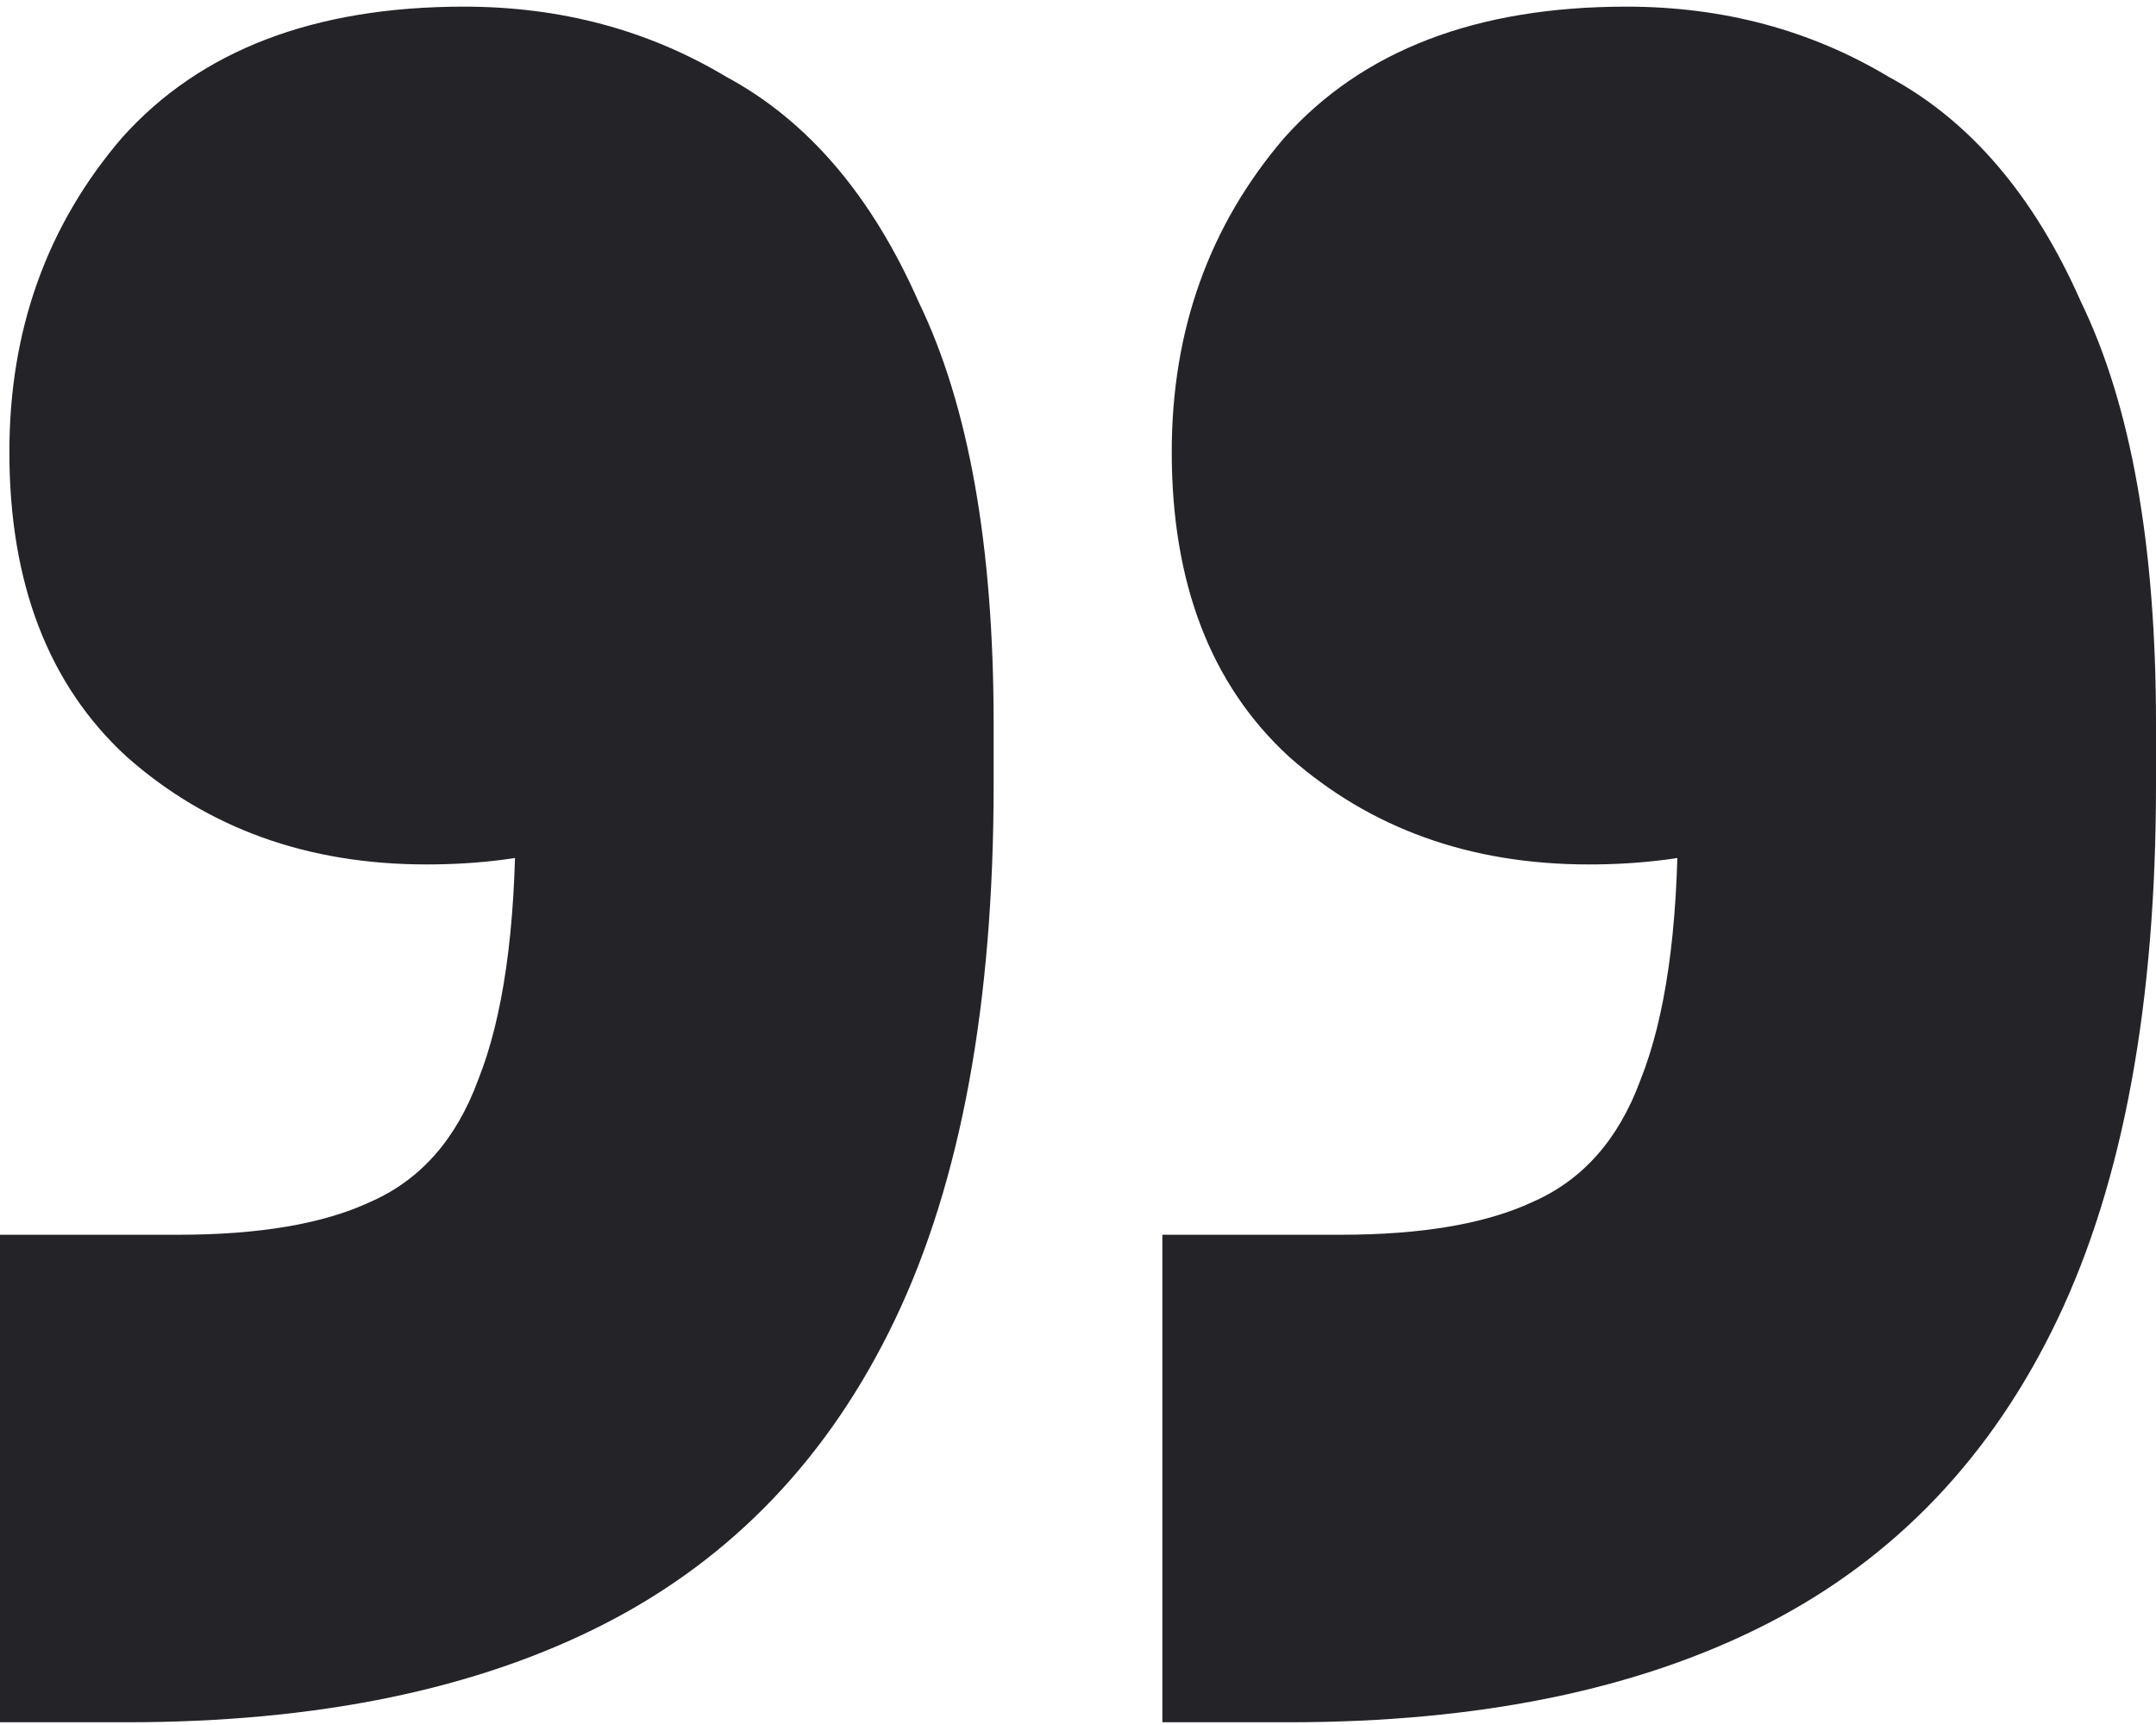 <svg width="100" height="80" viewBox="0 0 100 80" fill="none" xmlns="http://www.w3.org/2000/svg">
<path d="M0 79.873V57.264H8.261C12.029 57.264 15 56.757 17.174 55.742C19.493 54.728 21.159 52.844 22.174 50.09C23.333 47.192 23.913 43.134 23.913 37.916V22.047L31.087 36.829C30.073 37.699 28.551 38.496 26.522 39.221C24.493 39.8 22.246 40.09 19.783 40.09C14.275 40.09 9.638 38.424 5.87 35.09C2.246 31.757 0.435 27.047 0.435 20.96C0.435 15.308 2.174 10.453 5.652 6.395C9.275 2.337 14.565 0.308 21.522 0.308C26.015 0.308 30.073 1.395 33.696 3.568C37.464 5.597 40.435 9.076 42.609 14.003C44.928 18.786 46.087 25.308 46.087 33.569V36.395C46.087 46.539 44.565 54.8 41.522 61.177C38.478 67.554 33.986 72.264 28.044 75.308C22.101 78.351 14.71 79.873 5.87 79.873H0ZM53.913 79.873V57.264H62.174C65.942 57.264 68.913 56.757 71.087 55.742C73.406 54.728 75.073 52.844 76.087 50.09C77.246 47.192 77.826 43.134 77.826 37.916V22.047L85 36.829C83.986 37.699 82.464 38.496 80.435 39.221C78.406 39.8 76.159 40.09 73.696 40.09C68.188 40.09 63.551 38.424 59.783 35.09C56.159 31.757 54.348 27.047 54.348 20.96C54.348 15.308 56.087 10.453 59.565 6.395C63.188 2.337 68.478 0.308 75.435 0.308C79.927 0.308 83.986 1.395 87.609 3.568C91.377 5.597 94.348 9.076 96.522 14.003C98.841 18.786 100 25.308 100 33.569V36.395C100 46.539 98.478 54.8 95.435 61.177C92.391 67.554 87.898 72.264 81.957 75.308C76.014 78.351 68.623 79.873 59.783 79.873H53.913Z" fill="#242328"/>
</svg>
